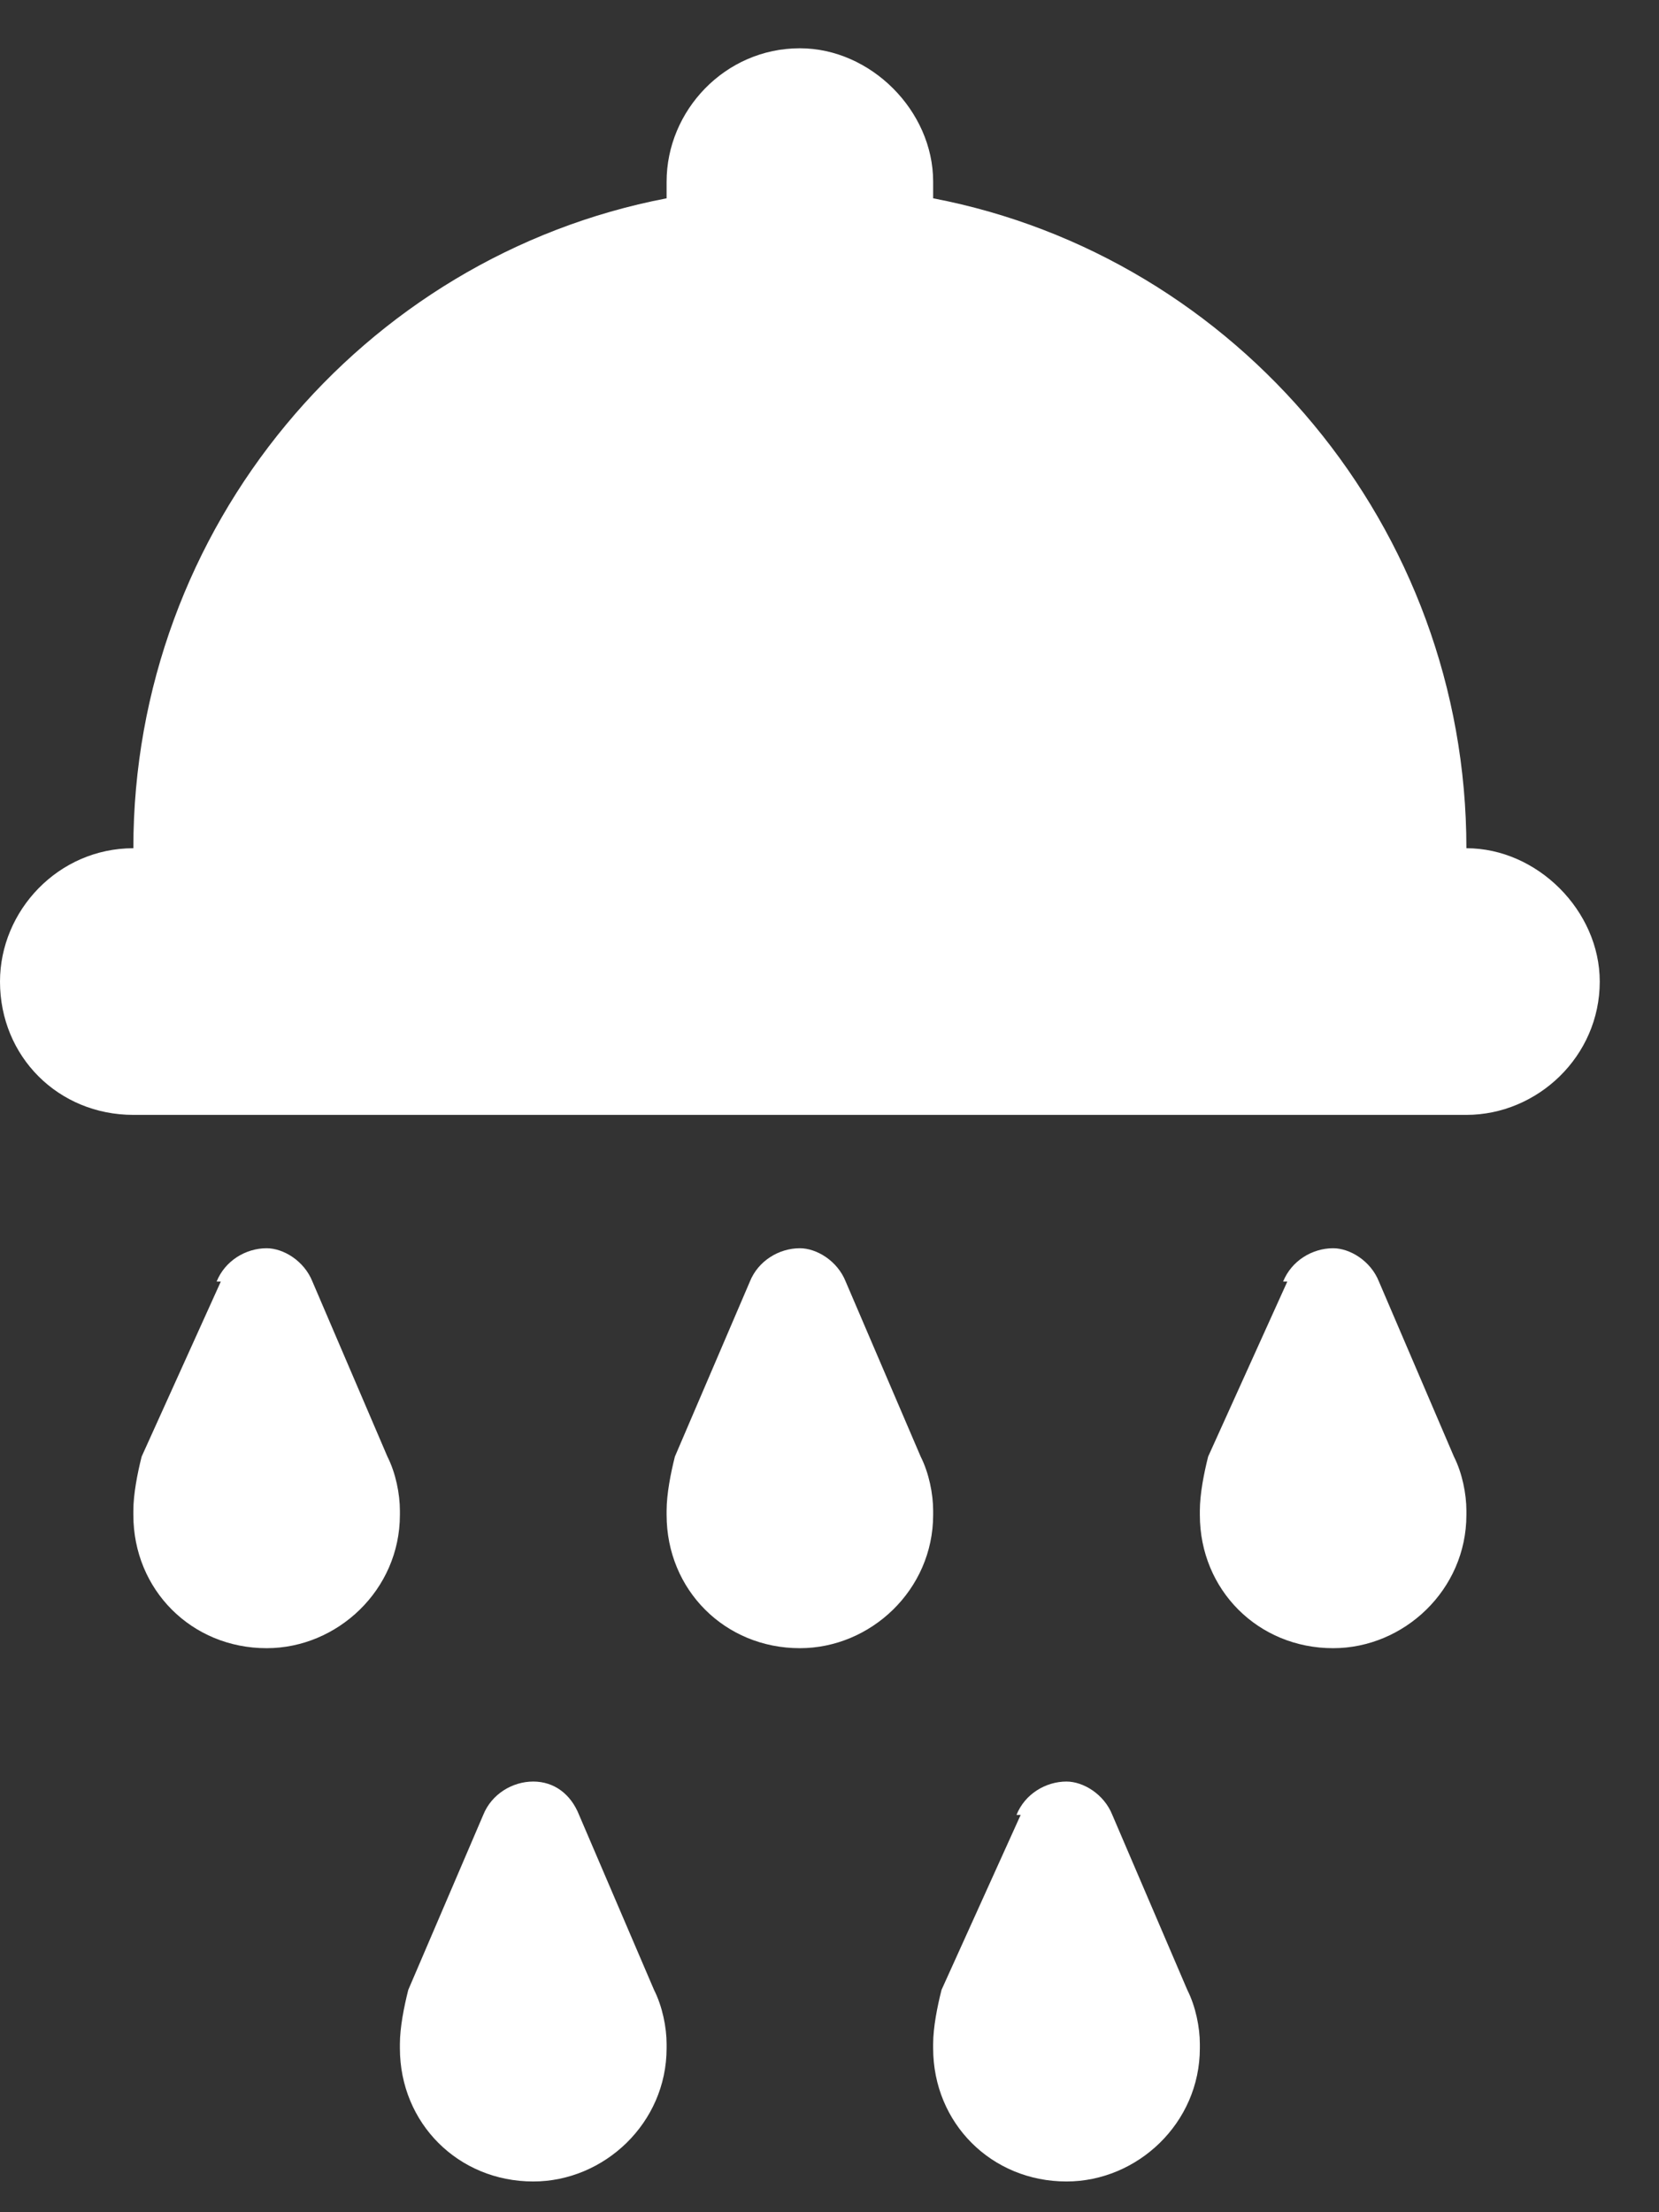 <svg width="21" height="28" viewBox="0 0 21 28" fill="none" xmlns="http://www.w3.org/2000/svg">
<rect x="0" y="0" width="21" height="28" fill="#333333" stroke="none"/>
<path d="M10.125 0.611C11.021 0.611 11.812 1.402 11.812 2.299V2.51C15.662 3.248 18.562 6.676 18.562 10.736C19.459 10.736 20.25 11.527 20.25 12.424C20.25 13.373 19.459 14.111 18.562 14.111H1.688C0.738 14.111 0 13.373 0 12.424C0 11.527 0.738 10.736 1.688 10.736C1.688 6.676 4.588 3.248 8.438 2.51V2.299C8.438 1.402 9.176 0.611 10.125 0.611ZM12.867 22.971C12.973 22.707 13.236 22.549 13.5 22.549C13.711 22.549 13.975 22.707 14.08 22.971L15.029 25.186C15.135 25.396 15.188 25.66 15.188 25.871V25.924C15.188 26.873 14.396 27.611 13.5 27.611C12.551 27.611 11.812 26.873 11.812 25.924V25.871C11.812 25.66 11.865 25.396 11.918 25.186L12.92 22.971H12.867ZM8.543 18.436L9.492 16.221C9.598 15.957 9.861 15.799 10.125 15.799C10.336 15.799 10.6 15.957 10.705 16.221L11.654 18.436C11.76 18.646 11.812 18.91 11.812 19.121V19.174C11.812 20.123 11.021 20.861 10.125 20.861C9.176 20.861 8.438 20.123 8.438 19.174V19.121C8.438 18.91 8.49 18.646 8.543 18.436ZM16.242 16.221C16.348 15.957 16.611 15.799 16.875 15.799C17.086 15.799 17.35 15.957 17.455 16.221L18.404 18.436C18.51 18.646 18.562 18.91 18.562 19.121V19.174C18.562 20.123 17.771 20.861 16.875 20.861C15.926 20.861 15.188 20.123 15.188 19.174V19.121C15.188 18.91 15.24 18.646 15.293 18.436L16.295 16.221H16.242ZM5.168 25.186L6.117 22.971C6.223 22.707 6.486 22.549 6.75 22.549C7.014 22.549 7.225 22.707 7.33 22.971L8.279 25.186C8.385 25.396 8.438 25.66 8.438 25.871V25.924C8.438 26.873 7.646 27.611 6.75 27.611C5.801 27.611 5.062 26.873 5.062 25.924V25.871C5.062 25.66 5.115 25.396 5.168 25.186ZM2.742 16.221C2.848 15.957 3.111 15.799 3.375 15.799C3.586 15.799 3.85 15.957 3.955 16.221L4.904 18.436C5.01 18.646 5.062 18.91 5.062 19.121V19.174C5.062 20.123 4.271 20.861 3.375 20.861C2.426 20.861 1.688 20.123 1.688 19.174V19.121C1.688 18.91 1.74 18.646 1.793 18.436L2.795 16.221H2.742Z" fill="white"/>
</svg>
